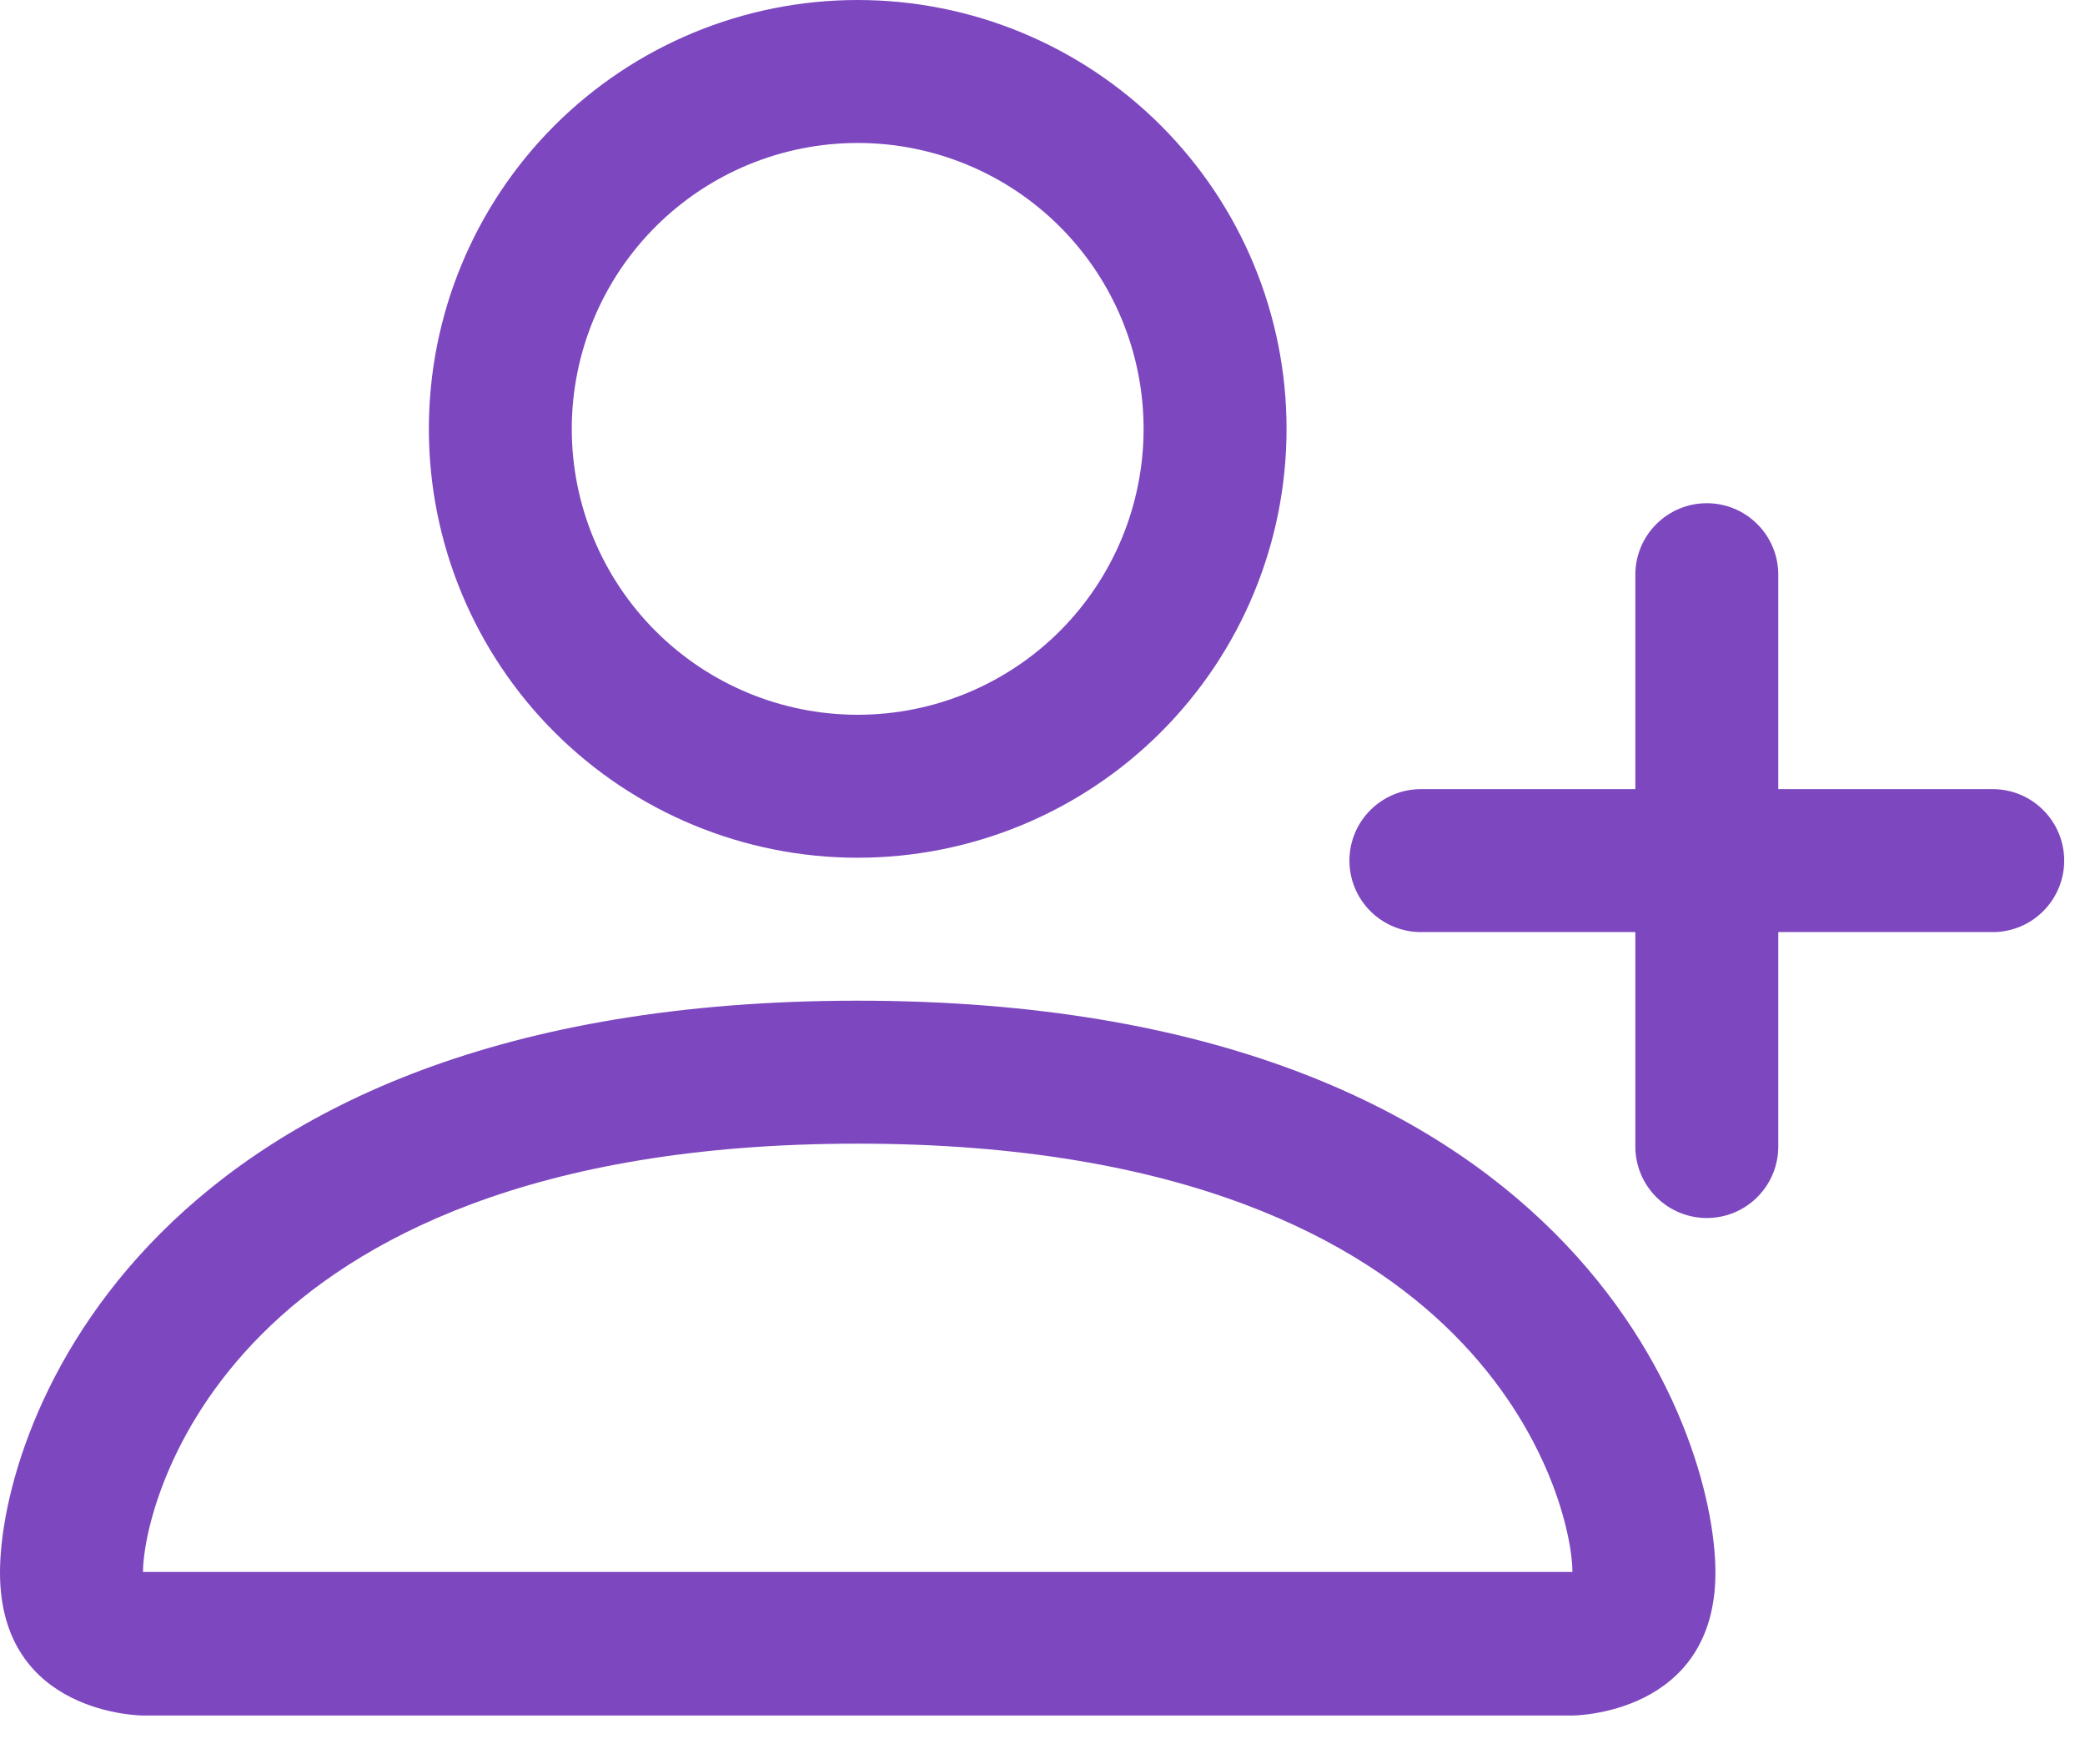 <?xml version="1.0" encoding="UTF-8"?> <svg xmlns="http://www.w3.org/2000/svg" width="39" height="33" viewBox="0 0 39 33" fill="none"> <path fill-rule="evenodd" clip-rule="evenodd" d="M31.926 9.412C32.281 9.412 32.621 9.553 32.871 9.804C33.122 10.054 33.263 10.395 33.263 10.749V14.76H37.274C37.629 14.76 37.969 14.901 38.219 15.152C38.47 15.402 38.611 15.742 38.611 16.097C38.611 16.451 38.47 16.791 38.219 17.042C37.969 17.293 37.629 17.434 37.274 17.434H33.263V21.445C33.263 21.799 33.122 22.139 32.871 22.39C32.621 22.641 32.281 22.782 31.926 22.782C31.572 22.782 31.232 22.641 30.981 22.39C30.73 22.139 30.589 21.799 30.589 21.445V17.434H26.578C26.224 17.434 25.884 17.293 25.633 17.042C25.382 16.791 25.241 16.451 25.241 16.097C25.241 15.742 25.382 15.402 25.633 15.152C25.884 14.901 26.224 14.76 26.578 14.76H30.589V10.749C30.589 10.395 30.73 10.054 30.981 9.804C31.232 9.553 31.572 9.412 31.926 9.412Z" fill="#7D47BF"></path> <path d="M16.043 16.043C18.171 16.043 20.211 15.198 21.715 13.694C23.22 12.19 24.065 10.149 24.065 8.022C24.065 5.894 23.22 3.854 21.715 2.349C20.211 0.845 18.171 0 16.043 0C13.916 0 11.876 0.845 10.371 2.349C8.867 3.854 8.022 5.894 8.022 8.022C8.022 10.149 8.867 12.19 10.371 13.694C11.876 15.198 13.916 16.043 16.043 16.043ZM21.391 8.022C21.391 9.44 20.828 10.8 19.825 11.803C18.822 12.806 17.462 13.369 16.043 13.369C14.625 13.369 13.265 12.806 12.262 11.803C11.259 10.8 10.695 9.44 10.695 8.022C10.695 6.603 11.259 5.243 12.262 4.24C13.265 3.237 14.625 2.674 16.043 2.674C17.462 2.674 18.822 3.237 19.825 4.24C20.828 5.243 21.391 6.603 21.391 8.022ZM32.087 29.413C32.087 32.087 29.413 32.087 29.413 32.087H2.674C2.674 32.087 0 32.087 0 29.413C0 26.739 2.674 18.717 16.043 18.717C29.413 18.717 32.087 26.739 32.087 29.413ZM29.413 29.402C29.41 28.744 29.001 26.766 27.188 24.953C25.445 23.209 22.164 21.391 16.043 21.391C9.92 21.391 6.642 23.209 4.899 24.953C3.086 26.766 2.679 28.744 2.674 29.402H29.413Z" fill="#7D47BF"></path> </svg> 